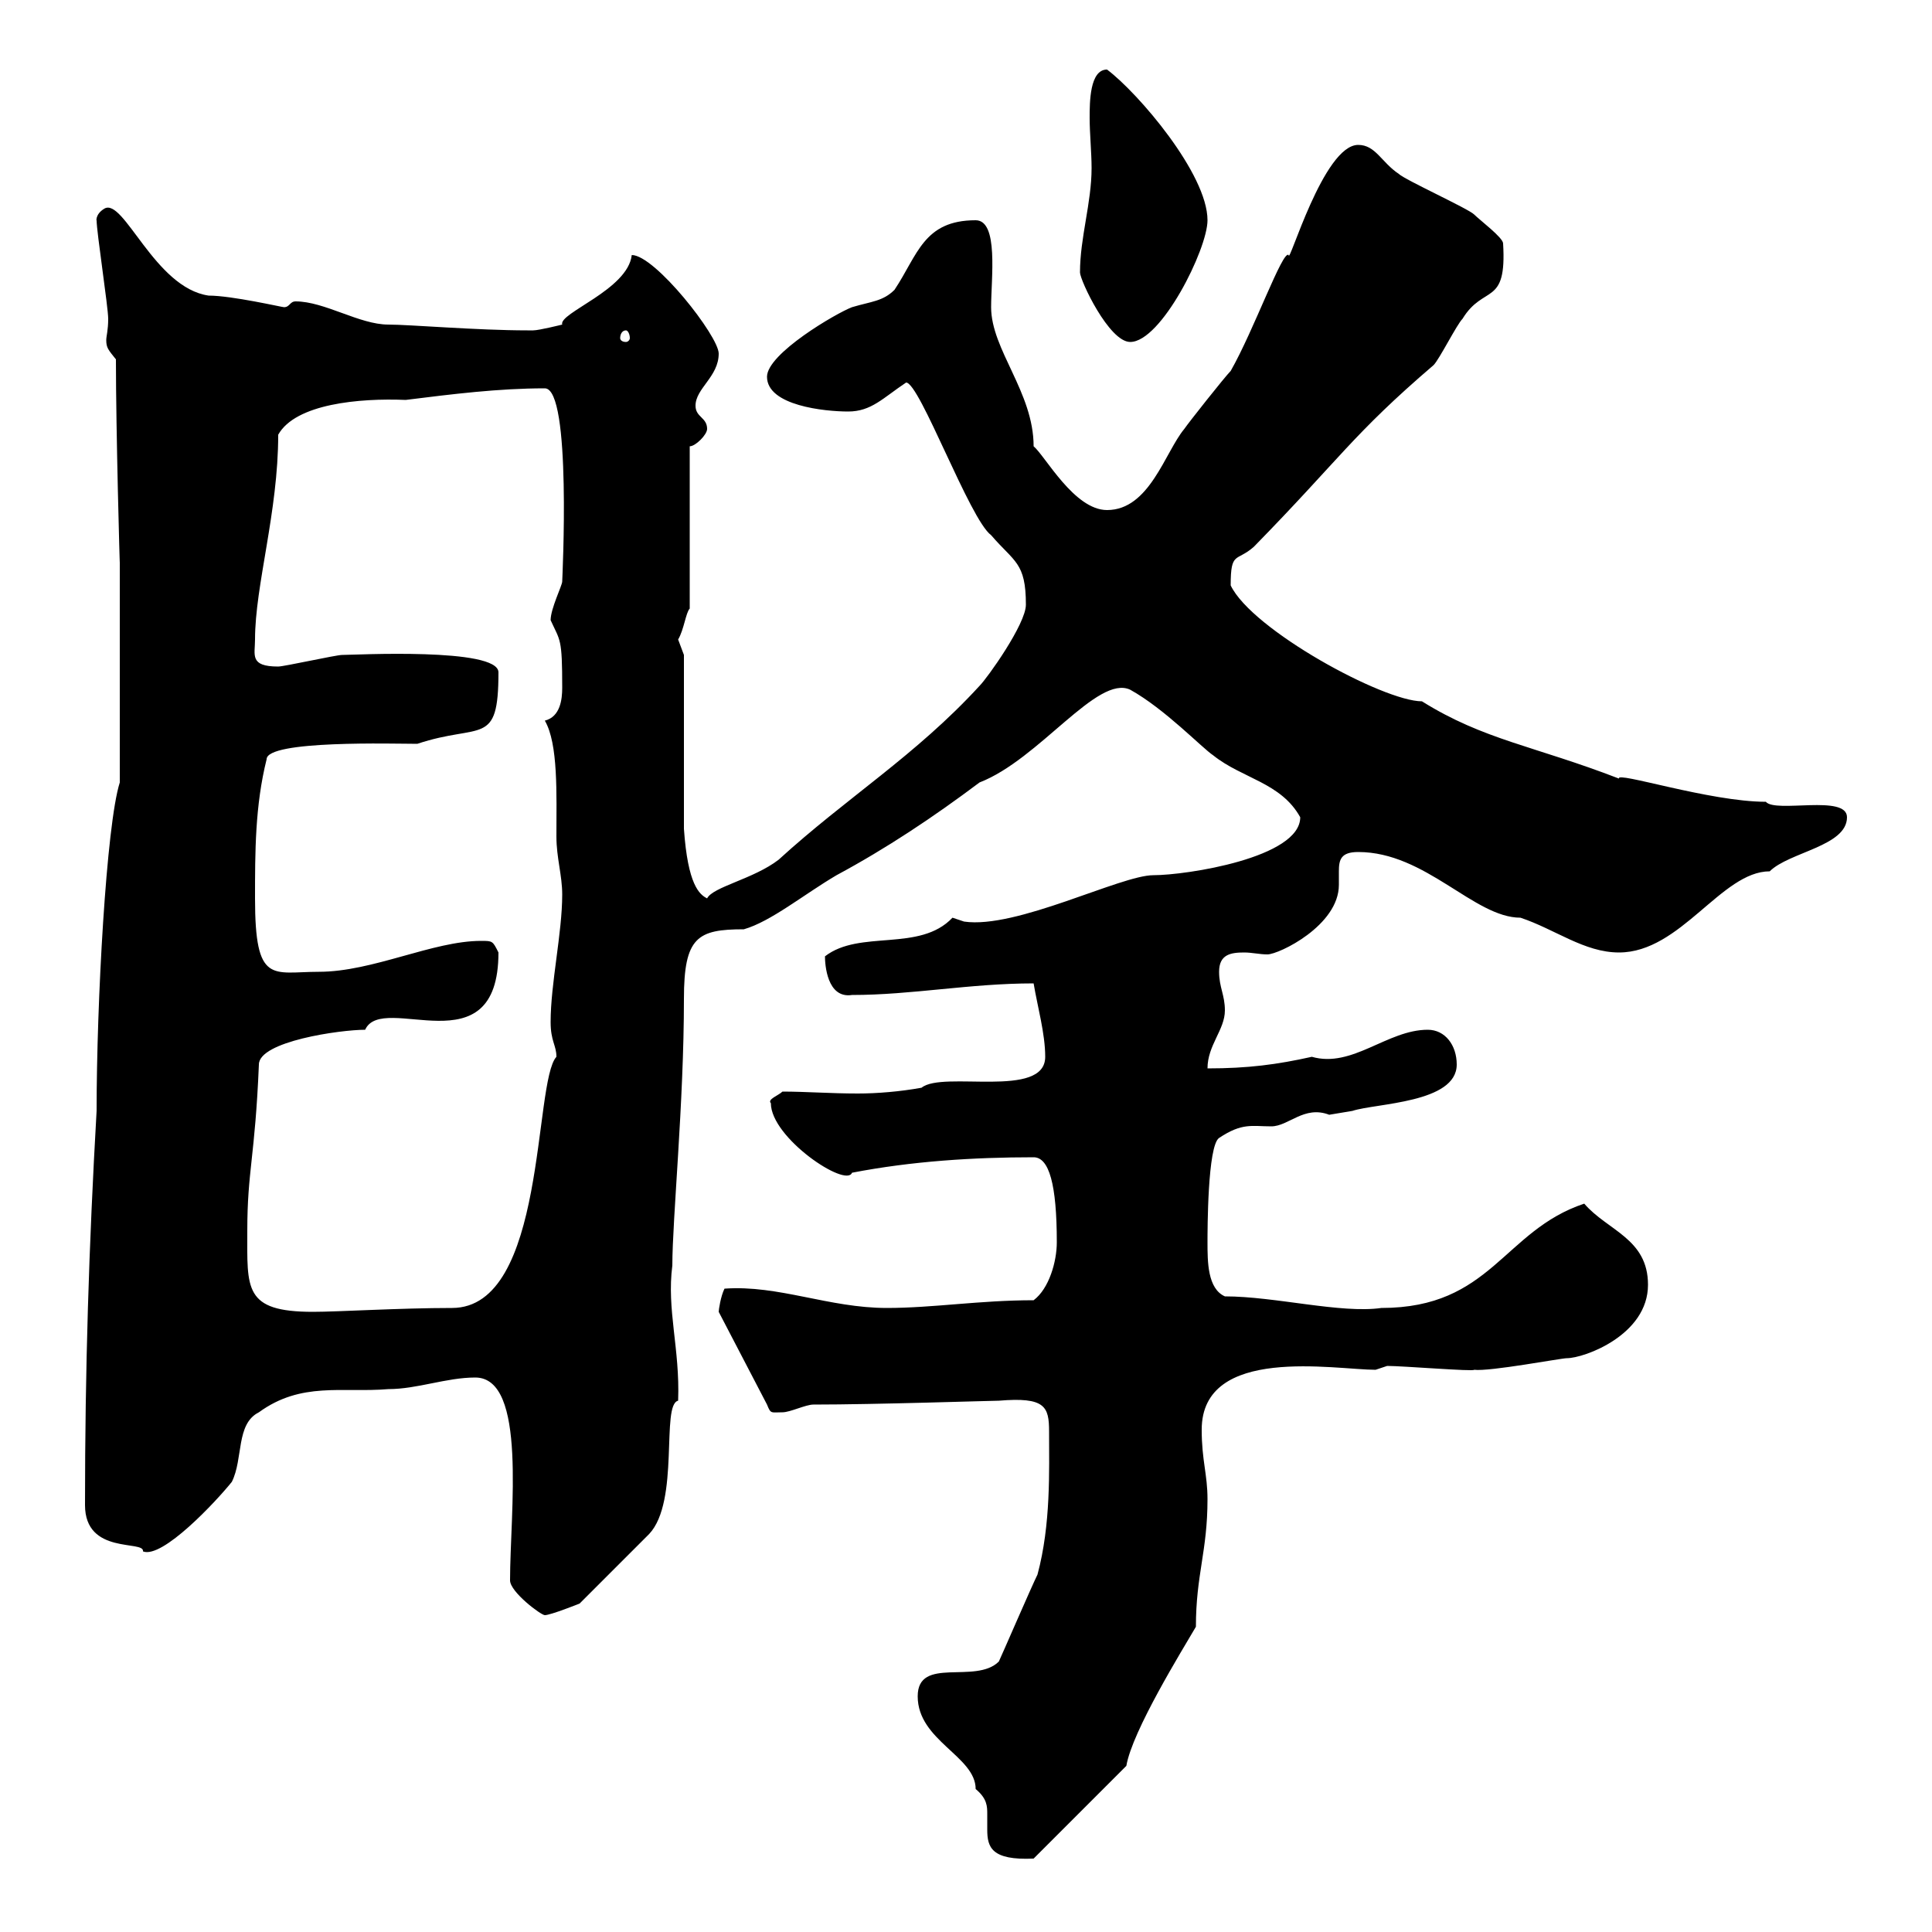 <svg xmlns="http://www.w3.org/2000/svg" xmlns:xlink="http://www.w3.org/1999/xlink" width="300" height="300"><path d="M142.50 263.40C142.50 270.30 151.50 272.70 151.50 277.80C153.30 279.30 153.30 280.50 153.30 281.70C153.30 282.60 153.30 283.20 153.30 284.10C153.30 286.80 153.90 288.90 160.50 288.60L174.90 274.20C175.80 268.80 183.60 256.20 185.70 252.60C185.70 244.50 187.50 240.90 187.50 232.80C187.50 228.90 186.60 226.80 186.60 222C186.60 208.80 207.30 212.70 213.60 212.70L215.40 212.10C217.80 212.10 228.90 213 228.90 212.70C231.30 213 242.40 210.90 243.30 210.90C246 210.90 255.90 207.30 255.90 199.50C255.90 192.30 249.60 191.10 246 186.90C233.40 191.10 231.60 203.10 214.50 203.10C208.20 204 198 201.30 190.20 201.30C187.50 200.10 187.50 195.90 187.50 192.90C187.50 191.10 187.50 177.90 189.30 176.70C192.90 174.30 194.40 174.90 197.40 174.90C200.10 174.90 202.50 171.60 206.40 173.10C206.40 173.10 210 172.50 210 172.50C213.60 171.30 226.20 171.30 226.20 165.30C226.20 162.30 224.40 159.90 221.70 159.90C215.40 159.90 210 165.90 203.70 164.10C198.30 165.30 193.80 165.90 187.50 165.90C187.50 162.30 190.20 159.90 190.20 156.90C190.20 154.50 189.30 153.30 189.30 150.90C189.30 148.20 191.10 147.90 193.20 147.90C194.40 147.90 195.60 148.20 196.80 148.20C198.60 148.20 207.90 143.70 207.90 137.40C207.90 136.80 207.90 135.90 207.90 135.30C207.90 133.50 208.20 132.30 210.90 132.30C221.40 132.30 228.90 142.50 236.10 142.50C241.50 144.30 246 147.90 251.40 147.90C261 147.90 267.30 135.30 274.80 135.30C277.80 132.30 286.80 131.40 286.80 126.90C286.80 123.30 275.70 126.30 274.20 124.50C265.50 124.50 250.80 119.70 251.40 120.90C238.20 115.80 230.40 114.90 220.80 108.90C214.80 108.90 194.40 97.80 191.10 90.90C191.10 85.50 192 87.30 194.70 84.90C208.20 71.10 210 67.50 222.60 56.70C223.50 55.80 226.20 50.40 227.10 49.50C230.40 44.10 234 47.70 233.40 37.80C233.40 36.90 229.80 34.20 228.90 33.30C228 32.40 218.10 27.90 217.20 27C214.50 25.20 213.60 22.50 210.90 22.50C205.50 22.50 200.10 41.40 200.10 39.60C199.20 38.70 194.70 51.30 191.10 57.60C190.20 58.50 184.50 65.70 183.90 66.60C180.90 70.20 178.50 79.20 171.90 79.20C166.80 79.20 162.30 70.80 160.50 69.30C160.50 60.90 153.90 54.30 153.90 47.70C153.90 43.20 155.10 34.20 151.50 34.20C143.40 34.20 142.50 39.60 138.90 45C137.10 46.80 135.30 46.80 132.30 47.70C129.90 48.60 119.10 54.90 119.10 58.50C119.10 63 128.10 63.90 131.70 63.90C135.30 63.90 137.10 61.80 140.70 59.40C142.80 59.40 150.60 80.70 153.90 83.10C157.50 87.30 159.30 87.30 159.30 93.90C159.30 96.90 153.30 105.30 152.10 106.50C142.20 117.30 131.40 123.90 120.90 133.50C117 136.50 110.70 137.70 109.80 139.50C108.60 138.90 106.80 137.40 106.20 128.70L106.20 101.70C106.20 101.70 105.30 99.30 105.30 99.30C106.20 97.80 106.50 95.10 107.10 94.50L107.10 69.30C108 69.30 109.80 67.50 109.80 66.60C109.80 64.80 108 64.80 108 63C108 60.30 111.60 58.50 111.60 54.90C111.60 52.20 101.70 39.60 98.10 39.60C97.50 45 86.70 48.60 87.30 50.40C87.30 50.40 83.70 51.30 82.80 51.30C81.90 51.30 81.90 51.30 81.90 51.30C74.10 51.30 63.60 50.40 60.30 50.40C55.80 50.40 50.40 46.80 45.90 46.80C45 46.80 45 47.70 44.10 47.70C43.80 47.70 36 45.90 32.40 45.90C24 44.70 19.20 30.60 16.20 32.40C14.70 33.30 15 34.50 15 34.20C15 36 16.80 47.70 16.80 49.50C16.80 51.30 16.50 52.20 16.50 52.80C16.50 54 16.80 54.30 18 55.80C18 66.90 18.60 88.20 18.60 87.30L18.60 121.50C16.50 128.10 15 155.70 15 172.50C13.80 193.50 13.20 212.70 13.20 233.70C13.20 241.50 22.50 239.10 22.20 240.90C25.20 242.10 33.60 233.10 36 230.10C37.80 226.50 36.60 221.10 40.20 219.30C46.80 214.50 53.10 216.30 60.30 215.70C64.80 215.70 69.30 213.90 73.80 213.90C81.90 213.90 79.20 234.90 79.20 245.40C79.20 247.20 84 250.80 84.60 250.80C85.50 250.80 90 249 90 249L100.80 238.20C105.60 233.10 102.60 218.10 105.30 217.50C105.60 209.40 103.50 203.40 104.40 196.50C104.40 189.30 106.20 171.30 106.20 155.10C106.20 145.50 108.30 144.30 115.50 144.30C119.70 143.10 124.80 138.90 129.90 135.90C137.70 131.70 144.90 126.90 152.10 121.50C161.40 117.90 170.40 104.70 175.50 107.10C180.90 110.10 186.60 116.10 188.40 117.30C192.90 120.90 198.90 121.50 201.90 126.90C201.90 133.20 184.20 135.90 179.10 135.90C174 135.90 157.80 144.30 149.70 143.10C149.70 143.10 147.90 142.50 147.90 142.50C142.80 147.90 133.50 144.30 128.10 148.50C128.10 149.70 128.40 155.10 132.30 154.50C141.60 154.50 150.60 152.70 160.50 152.70C161.10 156.30 162.30 160.50 162.30 164.10C162.30 170.70 146.40 166.20 143.10 168.90C139.80 169.50 136.20 169.80 133.20 169.80C129 169.80 125.10 169.50 121.50 169.50C120.90 170.10 119.10 170.70 119.70 171.30C119.70 176.70 131.40 184.50 132.30 182.10C141.60 180.30 151.20 179.70 160.50 179.70C162.90 179.70 164.10 183.90 164.10 192.90C164.10 195.90 162.90 200.10 160.50 201.90C152.10 201.90 144.90 203.10 137.70 203.10C128.70 203.10 120.90 199.50 112.50 200.10C111.90 201.30 111.60 203.40 111.60 203.70L119.10 218.10C119.70 219.60 119.70 219.30 121.50 219.30C122.70 219.30 125.10 218.10 126.30 218.10C135.90 218.10 153.90 217.50 155.10 217.50C162.30 216.90 162.90 218.40 162.90 222.30C162.90 228.30 163.20 236.70 161.10 244.50C160.20 246.30 155.40 257.40 155.10 258C151.50 261.60 142.50 257.10 142.50 263.40ZM38.40 191.10C38.40 181.80 39.60 179.70 40.20 165.30C40.20 161.70 52.80 159.90 56.70 159.90C59.40 153.90 77.40 166.20 77.40 147.90C76.50 146.10 76.50 146.10 74.70 146.10C67.20 146.10 57.90 150.90 49.50 150.90C42.30 150.90 39.60 153 39.60 139.50C39.60 132.30 39.60 125.10 41.40 117.90C41.40 114.90 61.20 115.50 64.80 115.50C74.70 112.20 77.40 116.10 77.40 104.40C77.40 100.50 54.90 101.70 53.10 101.70C52.20 101.70 44.10 103.50 43.20 103.50C38.70 103.50 39.60 101.70 39.60 99.30C39.60 90.90 43.20 79.50 43.20 67.50C45.90 62.70 55.80 61.80 63 62.10C70.20 61.20 77.40 60.30 84.60 60.30C88.80 60.30 87.30 90 87.30 90.30C87.30 90.90 85.50 94.50 85.50 96.30C87 99.60 87.30 99 87.30 106.80C87.30 108.60 87 111.30 84.60 111.90C86.70 115.50 86.40 123.30 86.40 129.90C86.40 133.20 87.30 135.90 87.30 138.90C87.30 144.90 85.50 152.70 85.50 158.70C85.50 161.70 86.40 162.30 86.40 164.10C82.80 168 84.90 203.10 70.20 203.10C62.10 203.10 52.50 203.70 48.60 203.70C37.80 203.70 38.40 200.10 38.40 191.10ZM167.70 42.30C167.70 43.50 172.20 53.10 175.50 53.10C180.30 53.10 187.50 38.70 187.50 34.20C187.50 27 176.70 14.40 171.90 10.80C169.20 10.80 169.20 15.90 169.20 18.30C169.20 20.70 169.50 23.70 169.50 26.10C169.50 31.50 167.70 36.90 167.70 42.30ZM97.20 51.30C97.50 51.30 97.80 51.90 97.80 52.50C97.80 52.80 97.50 53.10 97.20 53.10C96.60 53.10 96.30 52.80 96.30 52.50C96.30 51.90 96.60 51.30 97.20 51.30Z"/></svg>